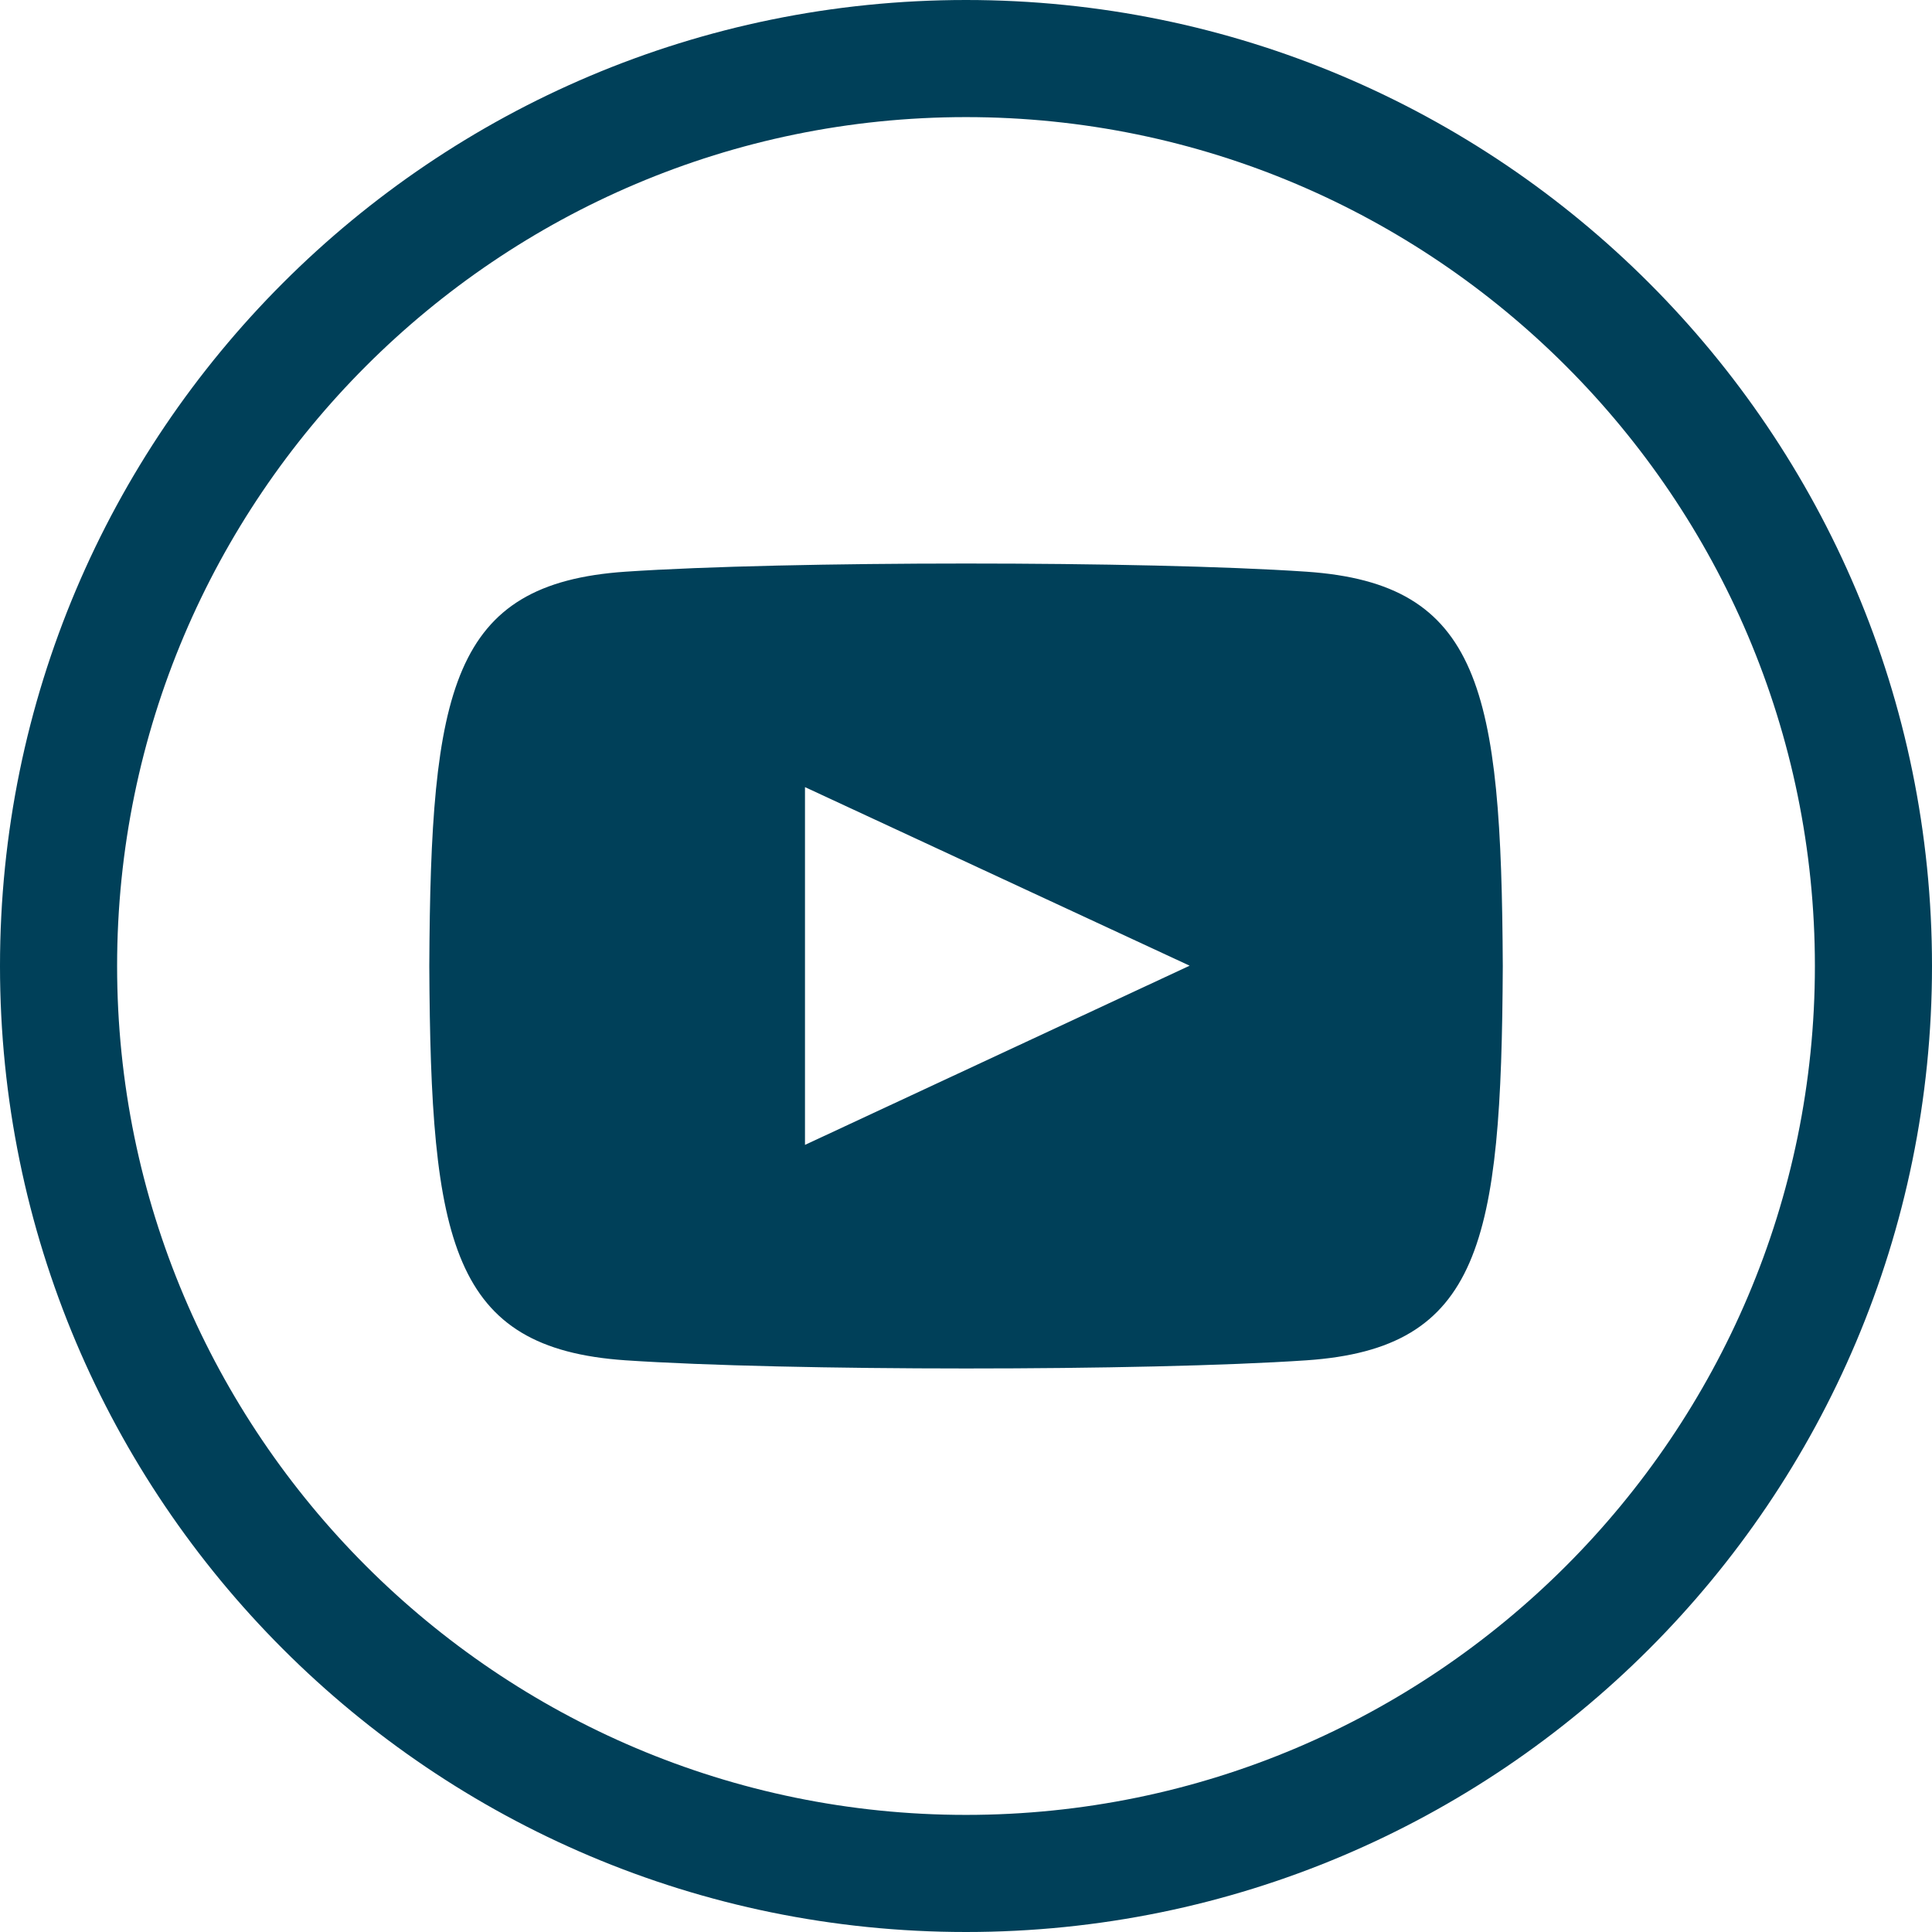 <?xml version="1.0" encoding="UTF-8"?>
<svg width="44px" height="44px" viewBox="0 0 44 44" version="1.1" xmlns="http://www.w3.org/2000/svg" xmlns:xlink="http://www.w3.org/1999/xlink">
    <title>You-Tube-Icon</title>
    <g id="FINAL-REVISIONS" stroke="none" stroke-width="1" fill="none" fill-rule="evenodd">
        <g id="HOME-PAGE-Option--VERSION-3A" transform="translate(-211, -5140)" fill="#004059" fill-rule="nonzero">
            <g id="Group-14" transform="translate(-6, 4264)">
                <g id="Group-30" transform="translate(6, 216)">
                    <g id="Group-16" transform="translate(0, 261)">
                        <g id="Group-5" transform="translate(86, 399)">
                            <g id="You-Tube-Icon" transform="translate(125, 0)">
                                <path d="M29.755,13.02 C26.085,12.771 17.908,12.773 14.243,13.02 C10.274,13.292 9.808,15.69 9.777,22 C9.808,28.299 10.272,30.708 14.245,30.98 C17.91,31.227 26.087,31.229 29.757,30.98 C33.726,30.708 34.194,28.308 34.225,22 C34.192,15.701 33.728,13.292 29.755,13.02 L29.755,13.02 Z M18.333,26.074 L18.333,17.926 L27.093,21.993 L18.333,26.074 Z M22,2.667 C32.66,2.667 41.333,11.34 41.333,22 C41.333,32.66 32.66,41.333 22,41.333 C11.34,41.333 2.667,32.66 2.667,22 C2.667,11.34 11.34,2.667 22,2.667 Z M22,0 C9.851,0 0,9.851 0,22 C0,34.15 9.851,44 22,44 C34.15,44 44,34.15 44,22 C44,9.851 34.15,0 22,0 Z" id="Shape"></path>
                            </g>
                        </g>
                    </g>
                </g>
            </g>
        </g>
    </g>
</svg>